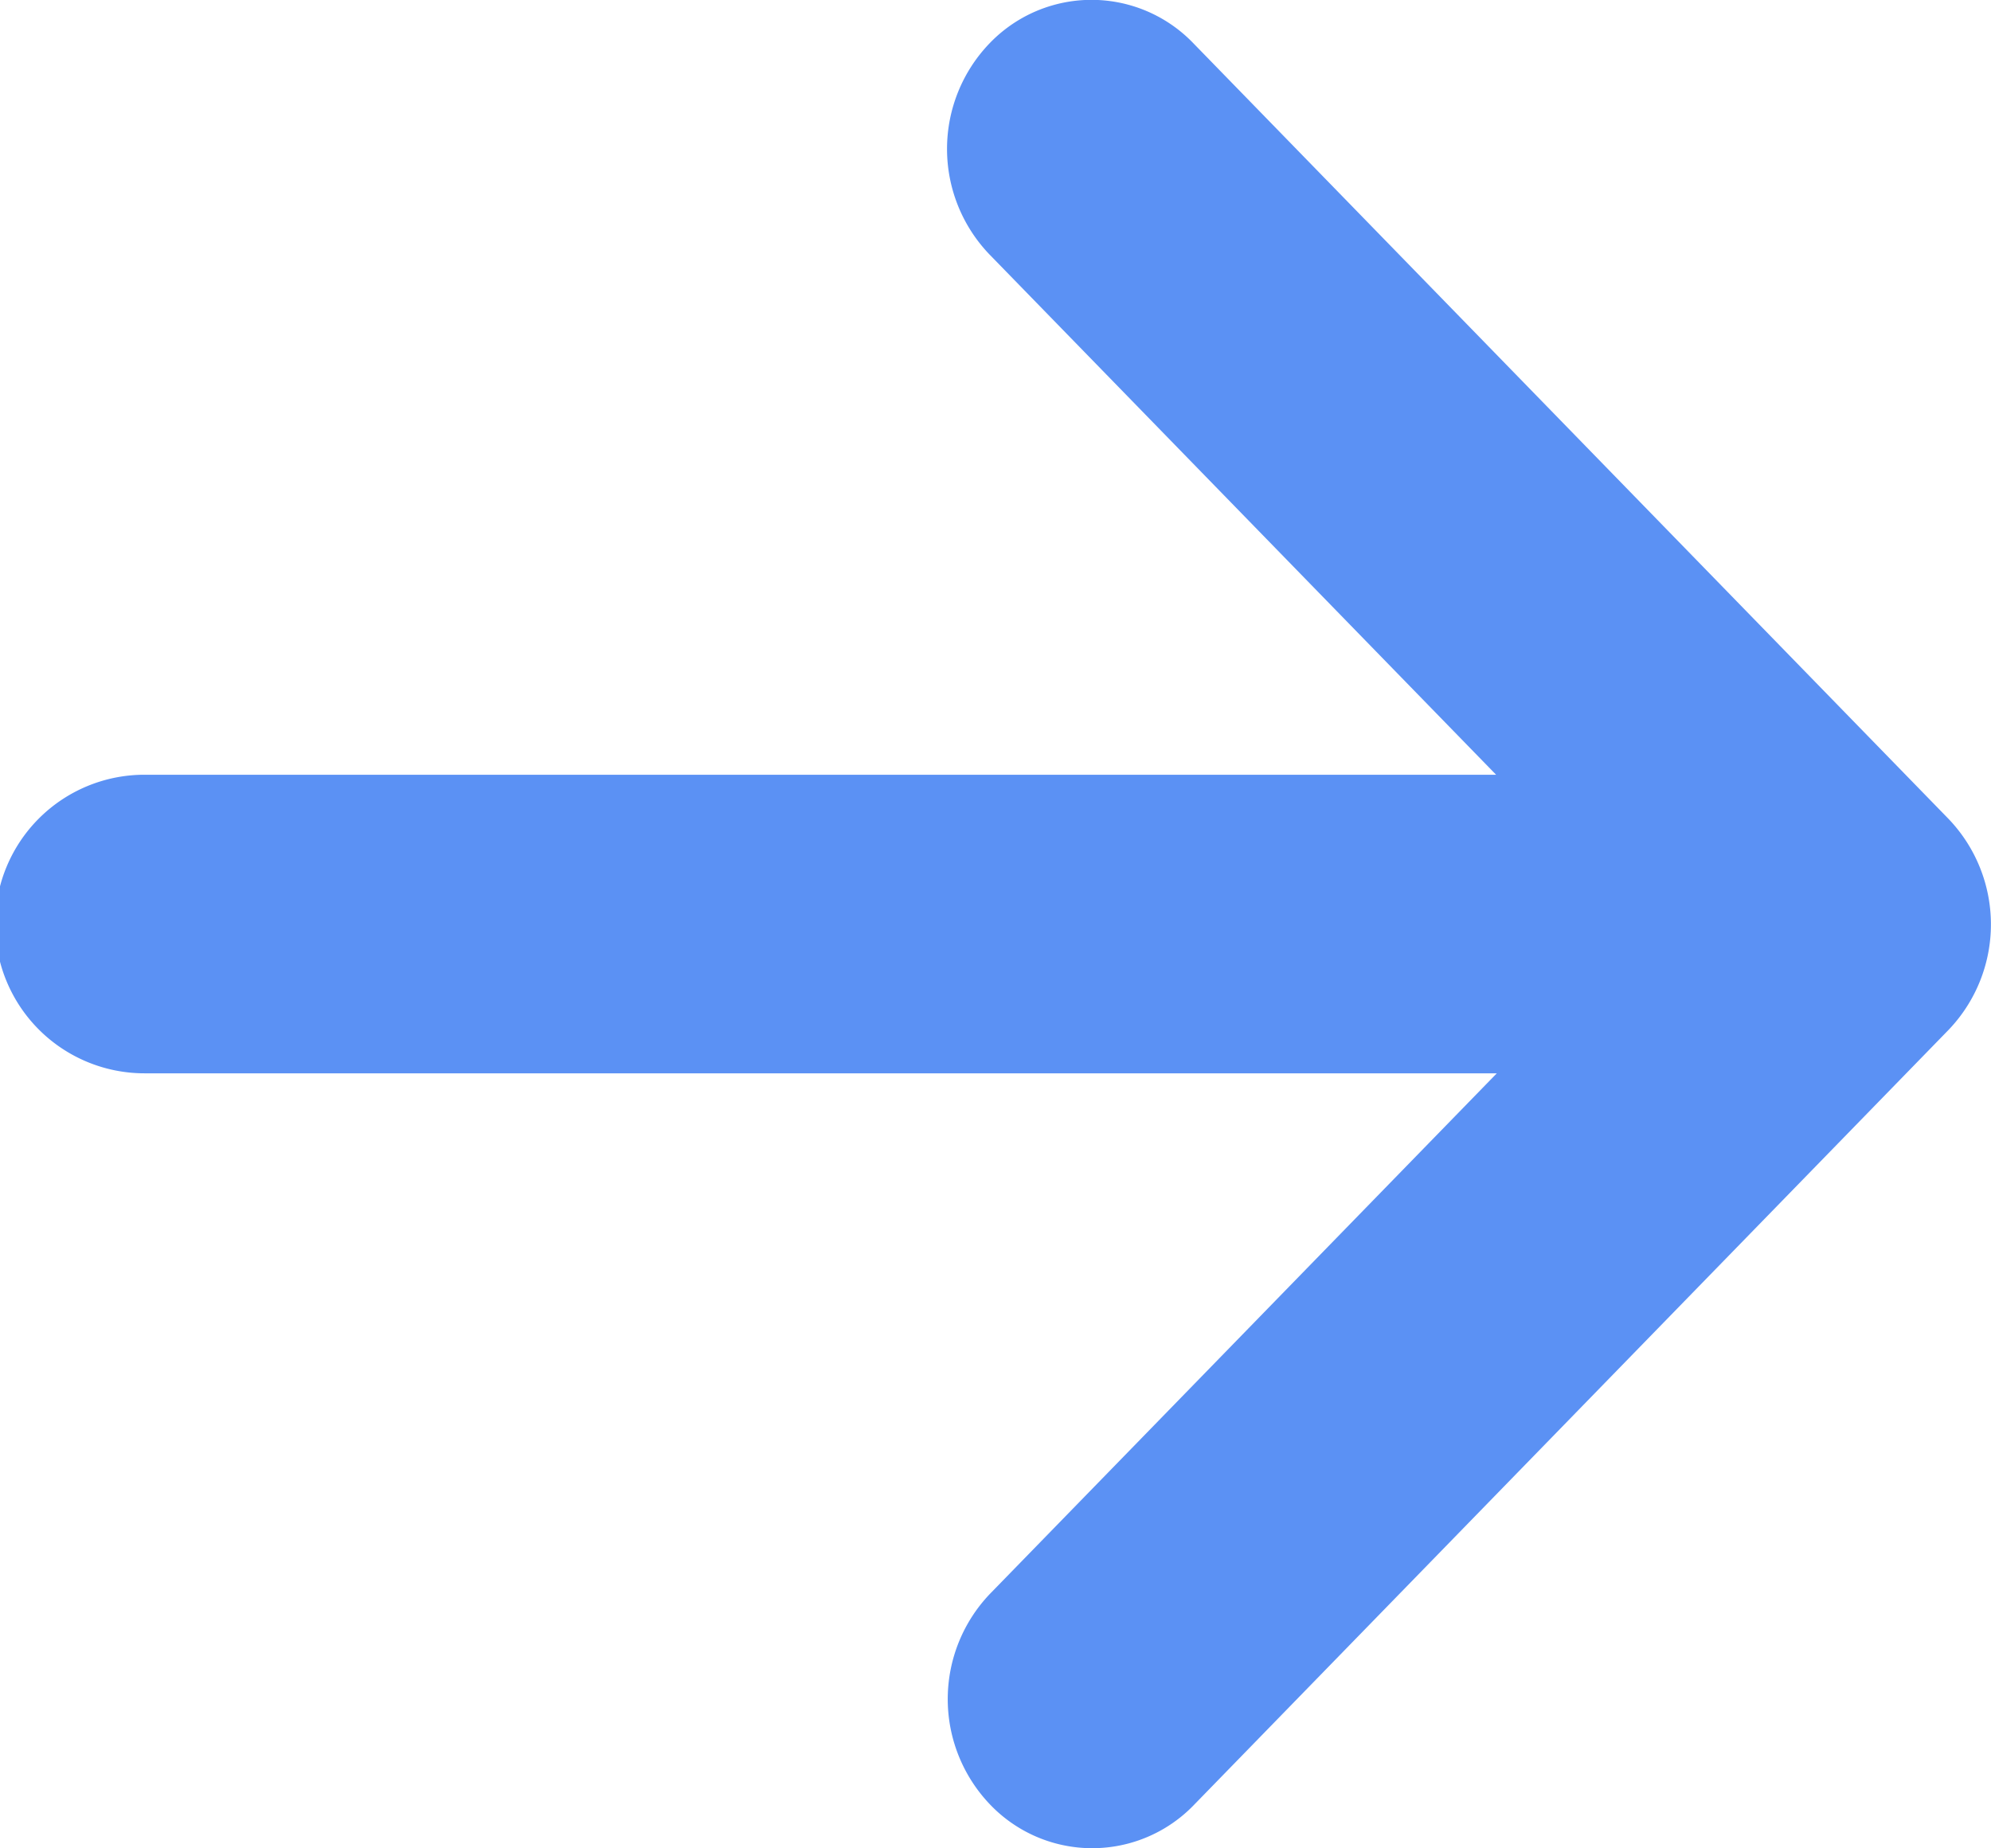 <svg xmlns="http://www.w3.org/2000/svg" width="14" height="13" viewBox="0 0 14 13">
  <g id="ico-right-arrow-large" transform="translate(-12 -132)" opacity="0.997">
    <g id="Group_50" data-name="Group 50" transform="translate(0 132)">
      <path id="Path_4" data-name="Path 4" d="M25.7,137.758h0l-5.307-5.452a.993.993,0,0,0-1.436,0,1.072,1.072,0,0,0,0,1.483l3.563,3.66H13.016a1.049,1.049,0,0,0,0,2.1h9.509l-3.563,3.66a1.072,1.072,0,0,0,0,1.483.993.993,0,0,0,1.436,0l5.307-5.452h0A1.073,1.073,0,0,0,25.7,137.758Z" transform="translate(0 -132)" fill="#5b91f4"/>
    </g>
  </g>
</svg>
